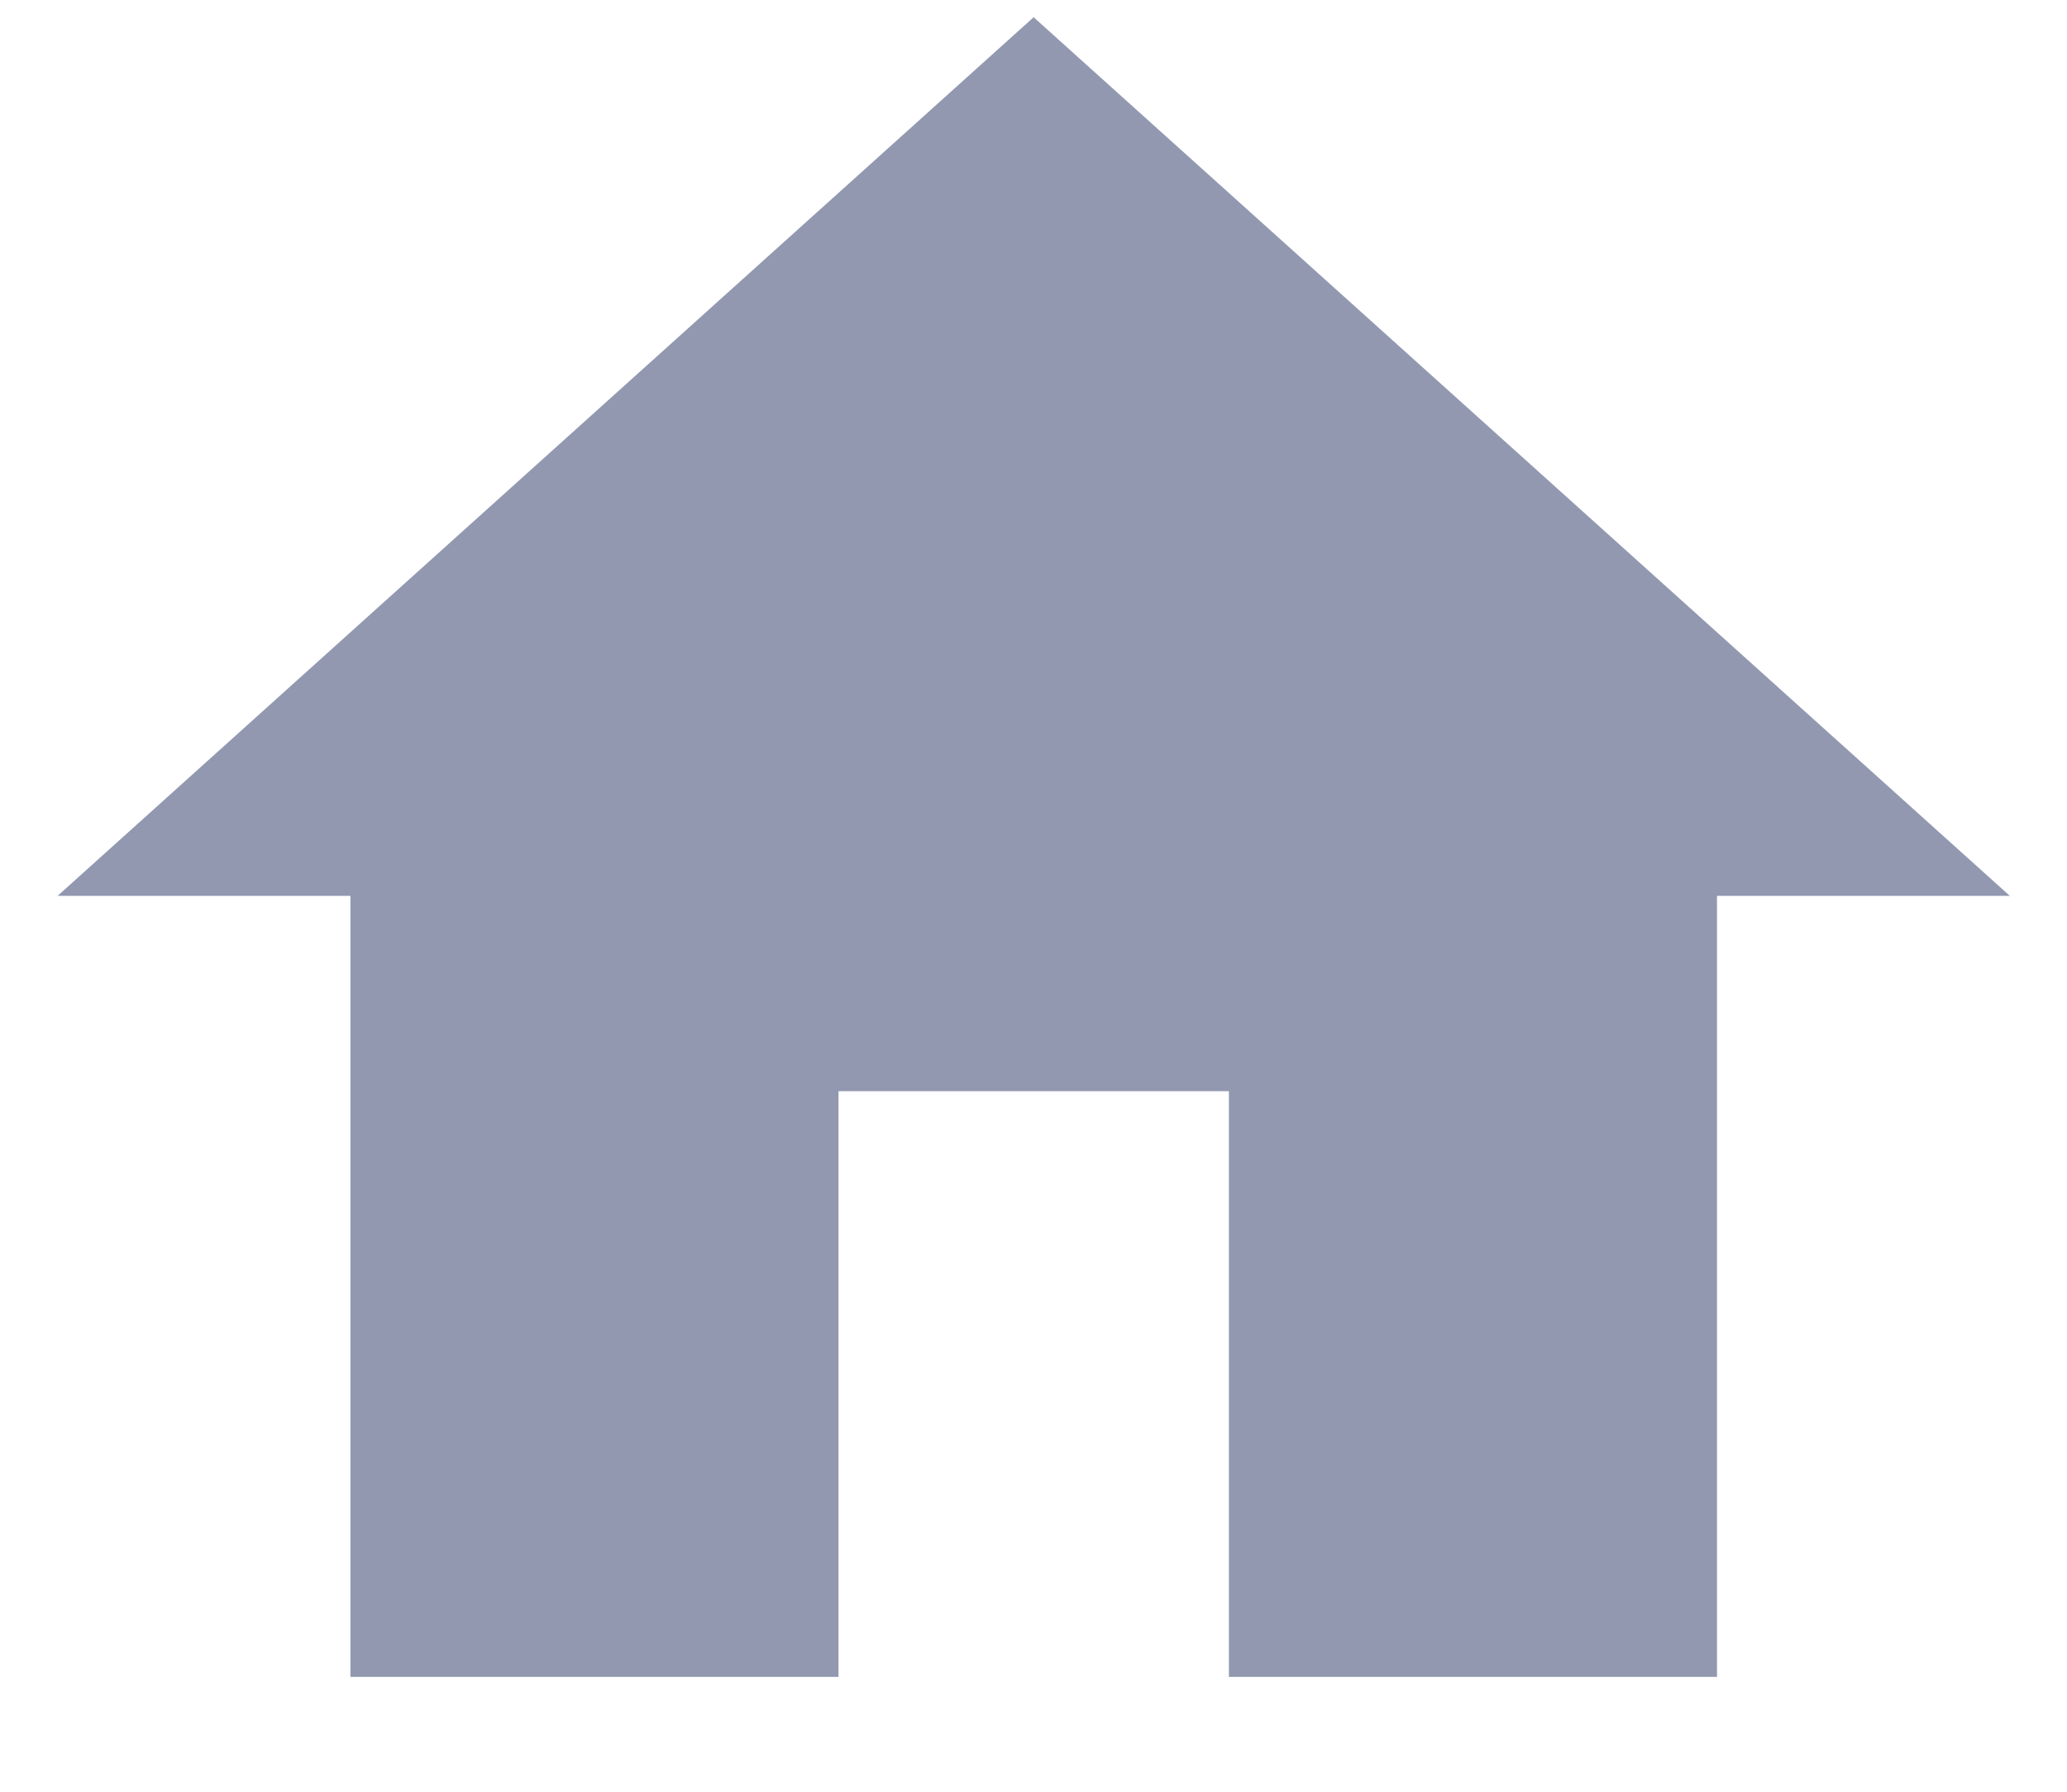 <svg width="15" height="13" viewBox="0 0 15 13" fill="none" xmlns="http://www.w3.org/2000/svg">
<path d="M6.085 12.167V7.917H8.918V12.167H12.46V6.5H14.585L7.501 0.125L0.418 6.5H2.543V12.167H6.085Z" fill="#9298B0"/>
</svg>
